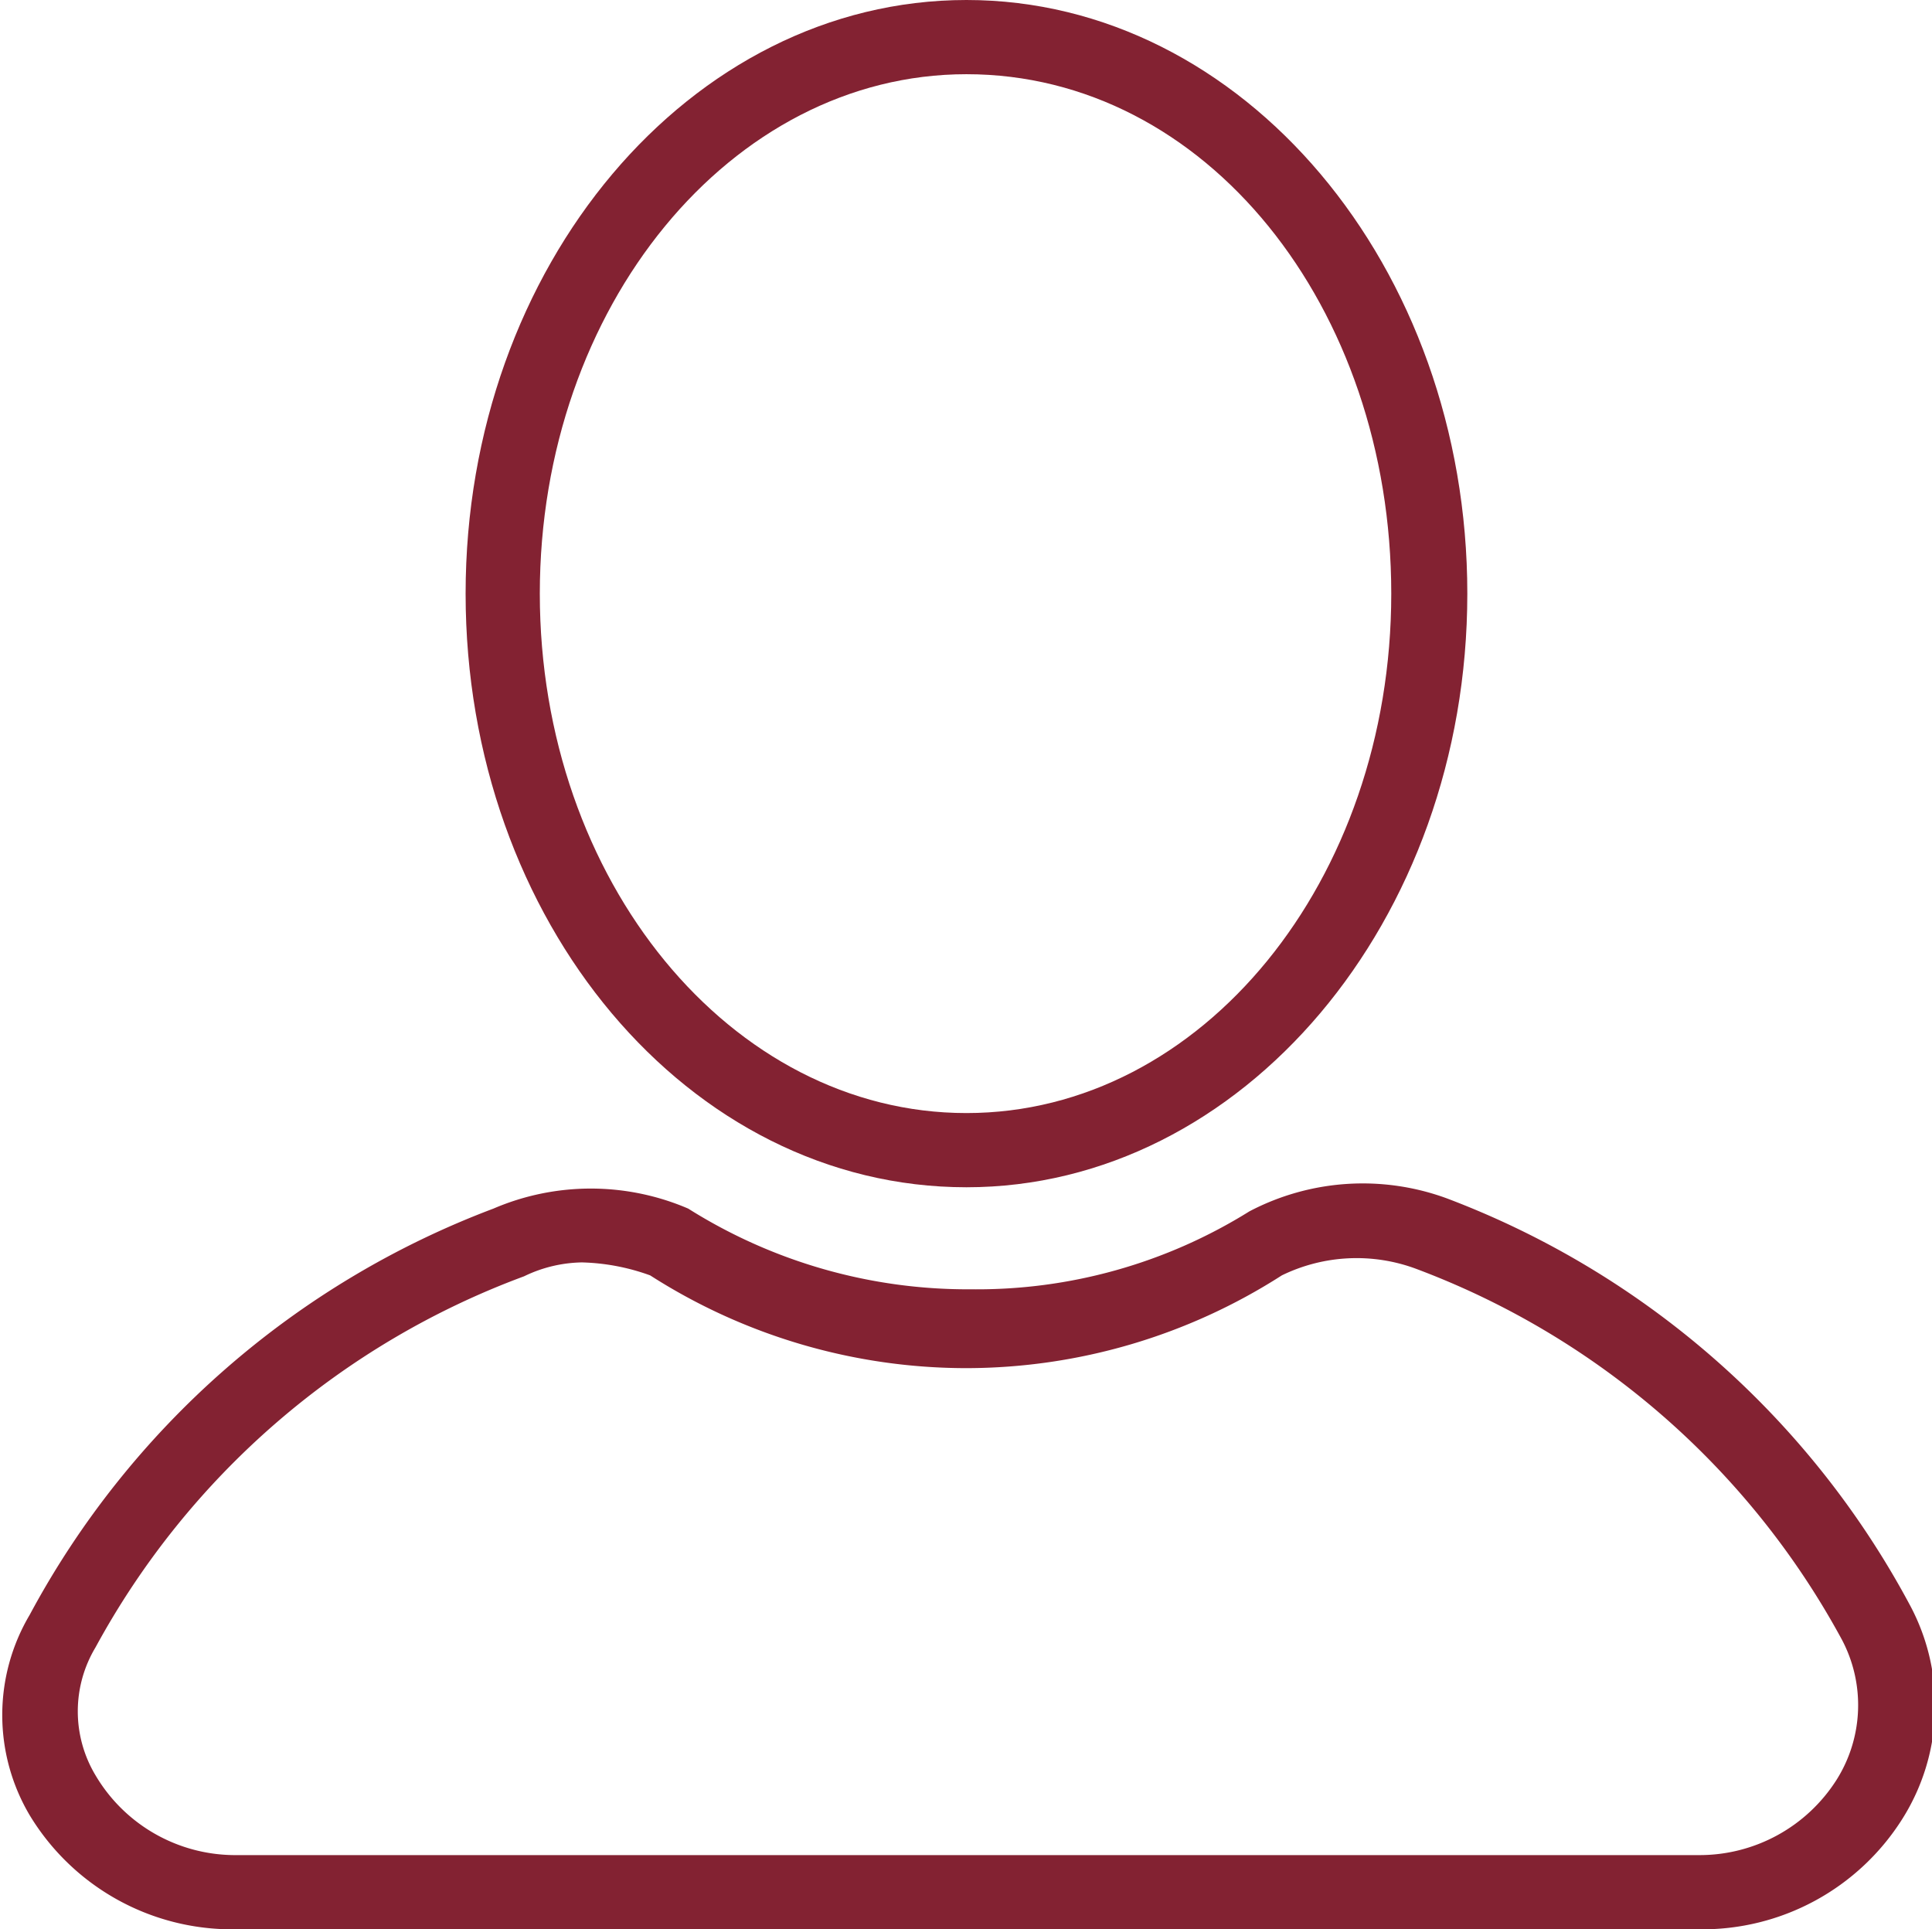 <svg xmlns="http://www.w3.org/2000/svg" viewBox="0 0 20.83 20.8"><title>compte</title><g><path d="M10.42,12.8c-3,0-5.4-2.87-5.4-6.4S7.44,0,10.42,0s5.4,2.87,5.4,6.4S13.39,12.8,10.42,12.8Zm0-12c-2.54,0-4.6,2.51-4.6,5.6S7.88,12,10.42,12,15,9.49,15,6.4,13,.8,10.42.8Z" fill="#832232"/><path d="M18.32,20.8H2.52a2.55,2.55,0,0,1-2.2-1.23,2.12,2.12,0,0,1,0-2.16,9.46,9.46,0,0,1,5-4.38,2.66,2.66,0,0,1,2.1,0,5.65,5.65,0,0,0,3.05.87,5.55,5.55,0,0,0,3-.84,2.63,2.63,0,0,1,2.13-.14,9.45,9.45,0,0,1,5,4.4h0a2.29,2.29,0,0,1-.09,2.29A2.55,2.55,0,0,1,18.32,20.8Zm-12-7.19a1.48,1.48,0,0,0-.67.15,8.69,8.69,0,0,0-4.62,4,1.34,1.34,0,0,0,0,1.38A1.75,1.75,0,0,0,2.52,20h15.8a1.75,1.75,0,0,0,1.48-.81,1.51,1.51,0,0,0,.06-1.51h0a8.68,8.68,0,0,0-4.59-4,1.84,1.84,0,0,0-1.45.07,6.31,6.31,0,0,1-3.4,1,6.32,6.32,0,0,1-3.41-1A2.32,2.32,0,0,0,6.27,13.61Z" fill="#832232"/></g></svg>